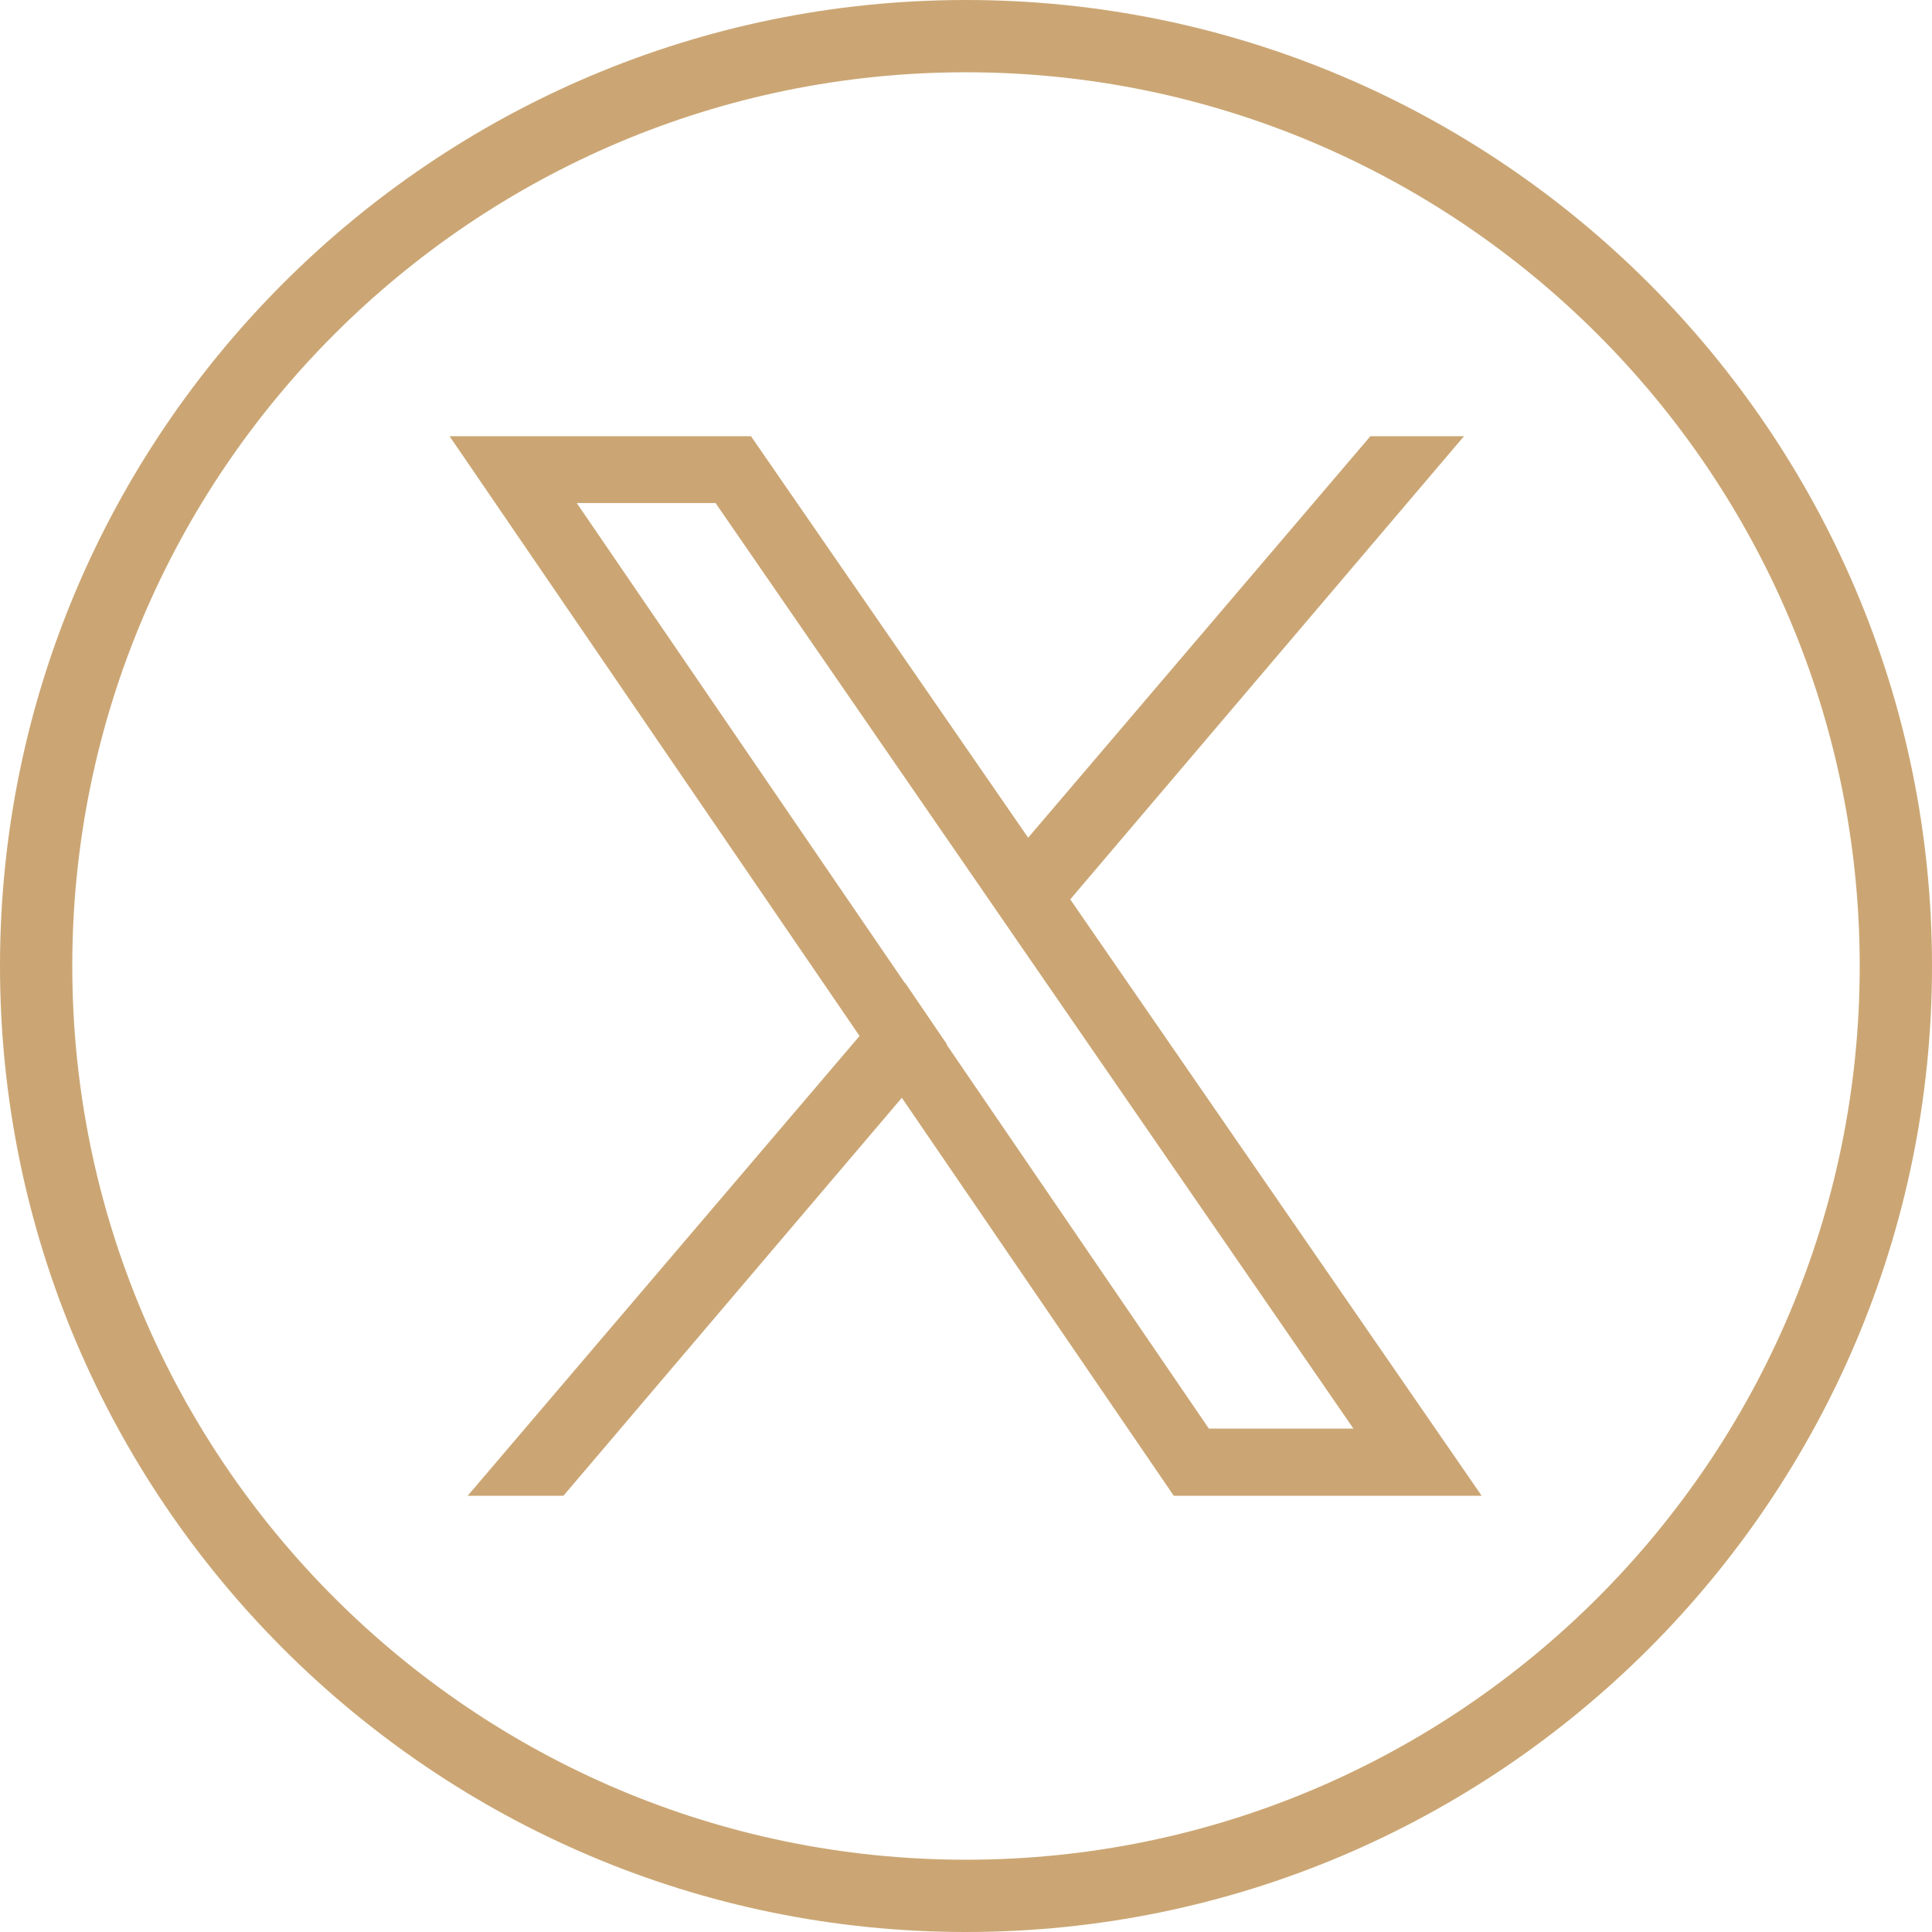<?xml version="1.0" encoding="UTF-8"?>
<svg id="Calque_2" data-name="Calque 2" xmlns="http://www.w3.org/2000/svg" viewBox="0 0 53.46 53.46">
  <defs>
    <style>
      .cls-1 {
        fill: #cba674;
      }
    </style>
  </defs>
  <g id="Calque_1-2" data-name="Calque 1">
    <g>
      <g id="back-55">
        <path class="cls-1" d="M26.73,53.46C11.99,53.46,0,41.47,0,26.73S11.99,0,26.73,0s26.73,11.99,26.73,26.73-11.99,26.73-26.73,26.73ZM26.73,2C13.09,2,2,13.09,2,26.73s11.09,24.73,24.73,24.73,24.73-11.09,24.73-24.73S40.36,2,26.73,2Z"/>
      </g>
      <g>
        <path class="cls-1" d="M29.62,24.88l-1.17-1.7-7.67-11.11h-8.34l11.34,16.59,1.17,1.71,7.53,11.02h8.52l-11.39-16.51ZM26.2,28.9l-1.17-1.71-9.07-13.27h3.84l7.39,10.72,1.17,1.7,9.09,13.19h-4l-7.26-10.63Z"/>
        <g>
          <polygon class="cls-1" points="25.04 27.19 26.2 28.9 24.96 30.37 15.59 41.39 12.94 41.39 23.79 28.66 25.04 27.19"/>
          <polygon class="cls-1" points="40.51 12.07 29.62 24.88 28.38 26.35 27.21 24.65 28.45 23.18 37.92 12.07 40.51 12.07"/>
        </g>
      </g>
    </g>
  </g>
</svg>